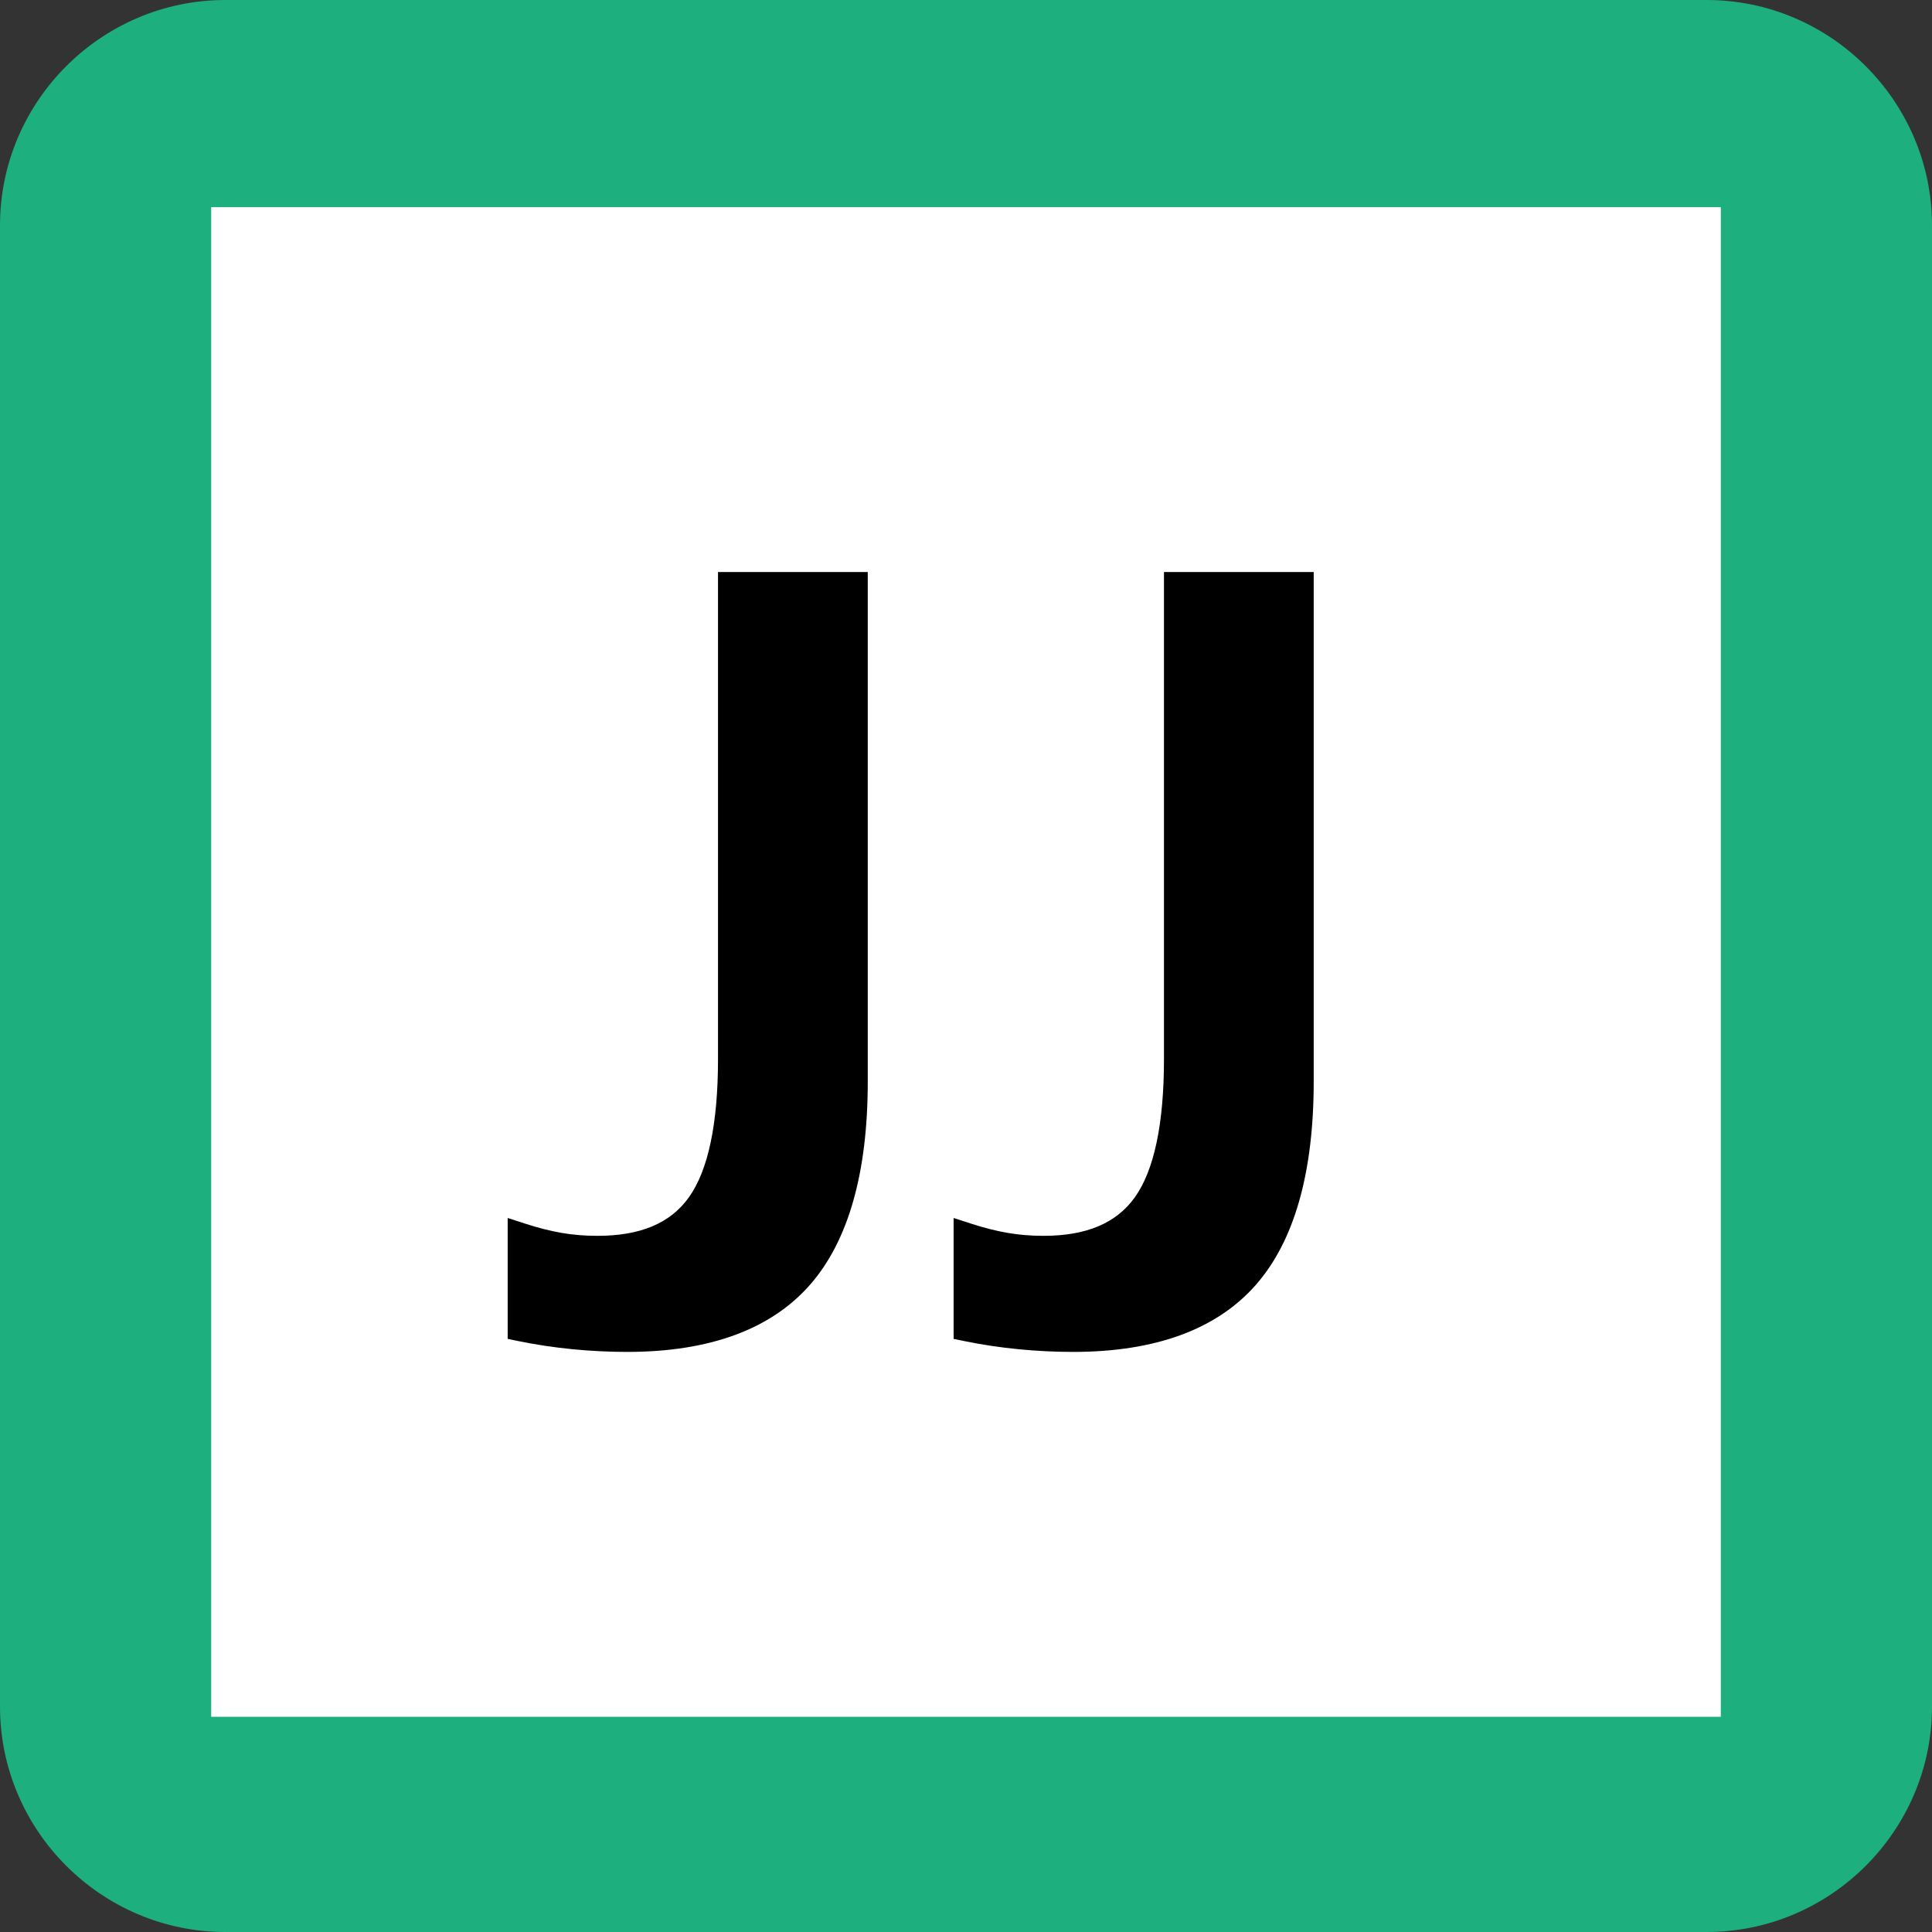 <?xml version="1.0" encoding="utf-8"?>
<!-- Generator: Adobe Illustrator 16.2.0, SVG Export Plug-In . SVG Version: 6.00 Build 0)  -->
<!DOCTYPE svg PUBLIC "-//W3C//DTD SVG 1.1//EN" "http://www.w3.org/Graphics/SVG/1.1/DTD/svg11.dtd">
<svg version="1.1" id="レイヤー_1" xmlns="http://www.w3.org/2000/svg" xmlns:xlink="http://www.w3.org/1999/xlink" x="0px"
	 y="0px" width="170.079px" height="170.079px" viewBox="0 0 170.079 170.079" enable-background="new 0 0 170.079 170.079"
	 xml:space="preserve">
<rect x="0" y="0" width="170.079" height="170.079" fill="#333333" stroke="none"/>
<g>
	<path fill="#1DAF7E" d="M-36.919-39.093c0,7.795-6.379,14.172-14.174,14.172h-141.733c-7.796,0-14.174-6.377-14.174-14.172
		v-141.734c0-7.795,6.378-14.173,14.174-14.173h141.733c7.795,0,14.174,6.378,14.174,14.173V-39.093z"/>
</g>
<g>
	<path fill="#1DAF7E" d="M170.079,150.236c0,10.914-8.929,19.843-19.843,19.843H19.842C8.929,170.079,0,161.15,0,150.236V19.842
		C0,8.929,8.929,0,19.842,0h130.394c10.914,0,19.843,8.929,19.843,19.842V150.236z"/>
</g>
<rect x="18.591" y="18.237" fill="#FFFFFF" width="132.896" height="132.896"/>
<g>
	<g>
		<g>
			<path d="M94.474,119.012c-1.605,0-3.234-0.081-4.839-0.239c-1.612-0.158-3.206-0.398-4.737-0.712l-0.949-0.196v-10.643
				l1.613,0.522c1.082,0.351,2.14,0.617,3.143,0.79c0.99,0.174,2.051,0.26,3.147,0.26c3.775,0,6.401-1.103,8.033-3.368
				c1.713-2.381,2.582-6.482,2.582-12.19V50.357h13.182v44.87c0,8.015-1.712,14.029-5.089,17.878
				C107.124,117.025,101.711,119.012,94.474,119.012z"/>
		</g>
	</g>
</g>
<g>
	<g>
		<g>
			<path d="M55.218,119.012c-1.605,0-3.232-0.081-4.838-0.239c-1.614-0.158-3.208-0.399-4.738-0.712l-0.95-0.197v-10.642
				l1.614,0.522c1.08,0.351,2.136,0.616,3.139,0.792c0.992,0.172,2.051,0.258,3.149,0.258c3.777,0,6.404-1.103,8.033-3.367
				c1.712-2.382,2.581-6.483,2.581-12.191V50.357h13.183v44.87c0,8.015-1.711,14.029-5.087,17.878
				C67.867,117.025,62.456,119.012,55.218,119.012z"/>
		</g>
	</g>
</g>
<g>
	<path fill="#FFFFFF" d="M-138.862,126.866c15.676,0,28.438-12.764,28.438-28.465V22.542c0-15.7-12.762-28.464-28.438-28.464
		h-75.881c-15.677,0-28.417,12.764-28.417,28.464v75.858c0,15.701,12.739,28.465,28.417,28.465H-138.862L-138.862,126.866z"/>
	<path fill="#006CBA" d="M-214.721-24.92c-26.12,0-47.413,21.306-47.413,47.425v75.924c0,26.143,21.293,47.412,47.413,47.412h75.933
		c26.145,0,47.438-21.271,47.438-47.412V22.504c0-26.119-21.292-47.425-47.438-47.425L-214.721-24.92L-214.721-24.92z
		 M-243.169,98.428V22.504c0-15.667,12.757-28.448,28.448-28.448h75.933c15.691,0,28.424,12.781,28.424,28.448v75.924
		c0,15.666-12.733,28.471-28.424,28.471h-75.933C-230.412,126.899-243.169,114.094-243.169,98.428"/>
	<polygon points="-209.846,37.735 -228.86,37.735 -228.86,27.282 -177.493,27.282 -177.493,37.735 -196.531,37.735 -196.531,93.674 
		-209.846,93.674 	"/>
	<path d="M-133.379,39.445c-4.171-1.807-8.828-2.874-13.485-2.874c-4.561,0-10.477,2.012-10.477,9.264
		c0,11.506,29.126,6.657,29.126,28.897c0,14.575-11.519,20.104-24.932,20.104c-7.227,0-10.477-0.969-17.023-2.594l1.212-11.958
		c4.56,2.477,9.823,4.074,15.06,4.074c5.045,0,11.738-2.568,11.738-8.584c0-12.635-29.078-7.398-29.078-29.37
		c0-14.855,11.52-20.263,23.258-20.263c5.675,0,10.962,0.739,15.886,2.376L-133.379,39.445z"/>
</g>
</svg>

